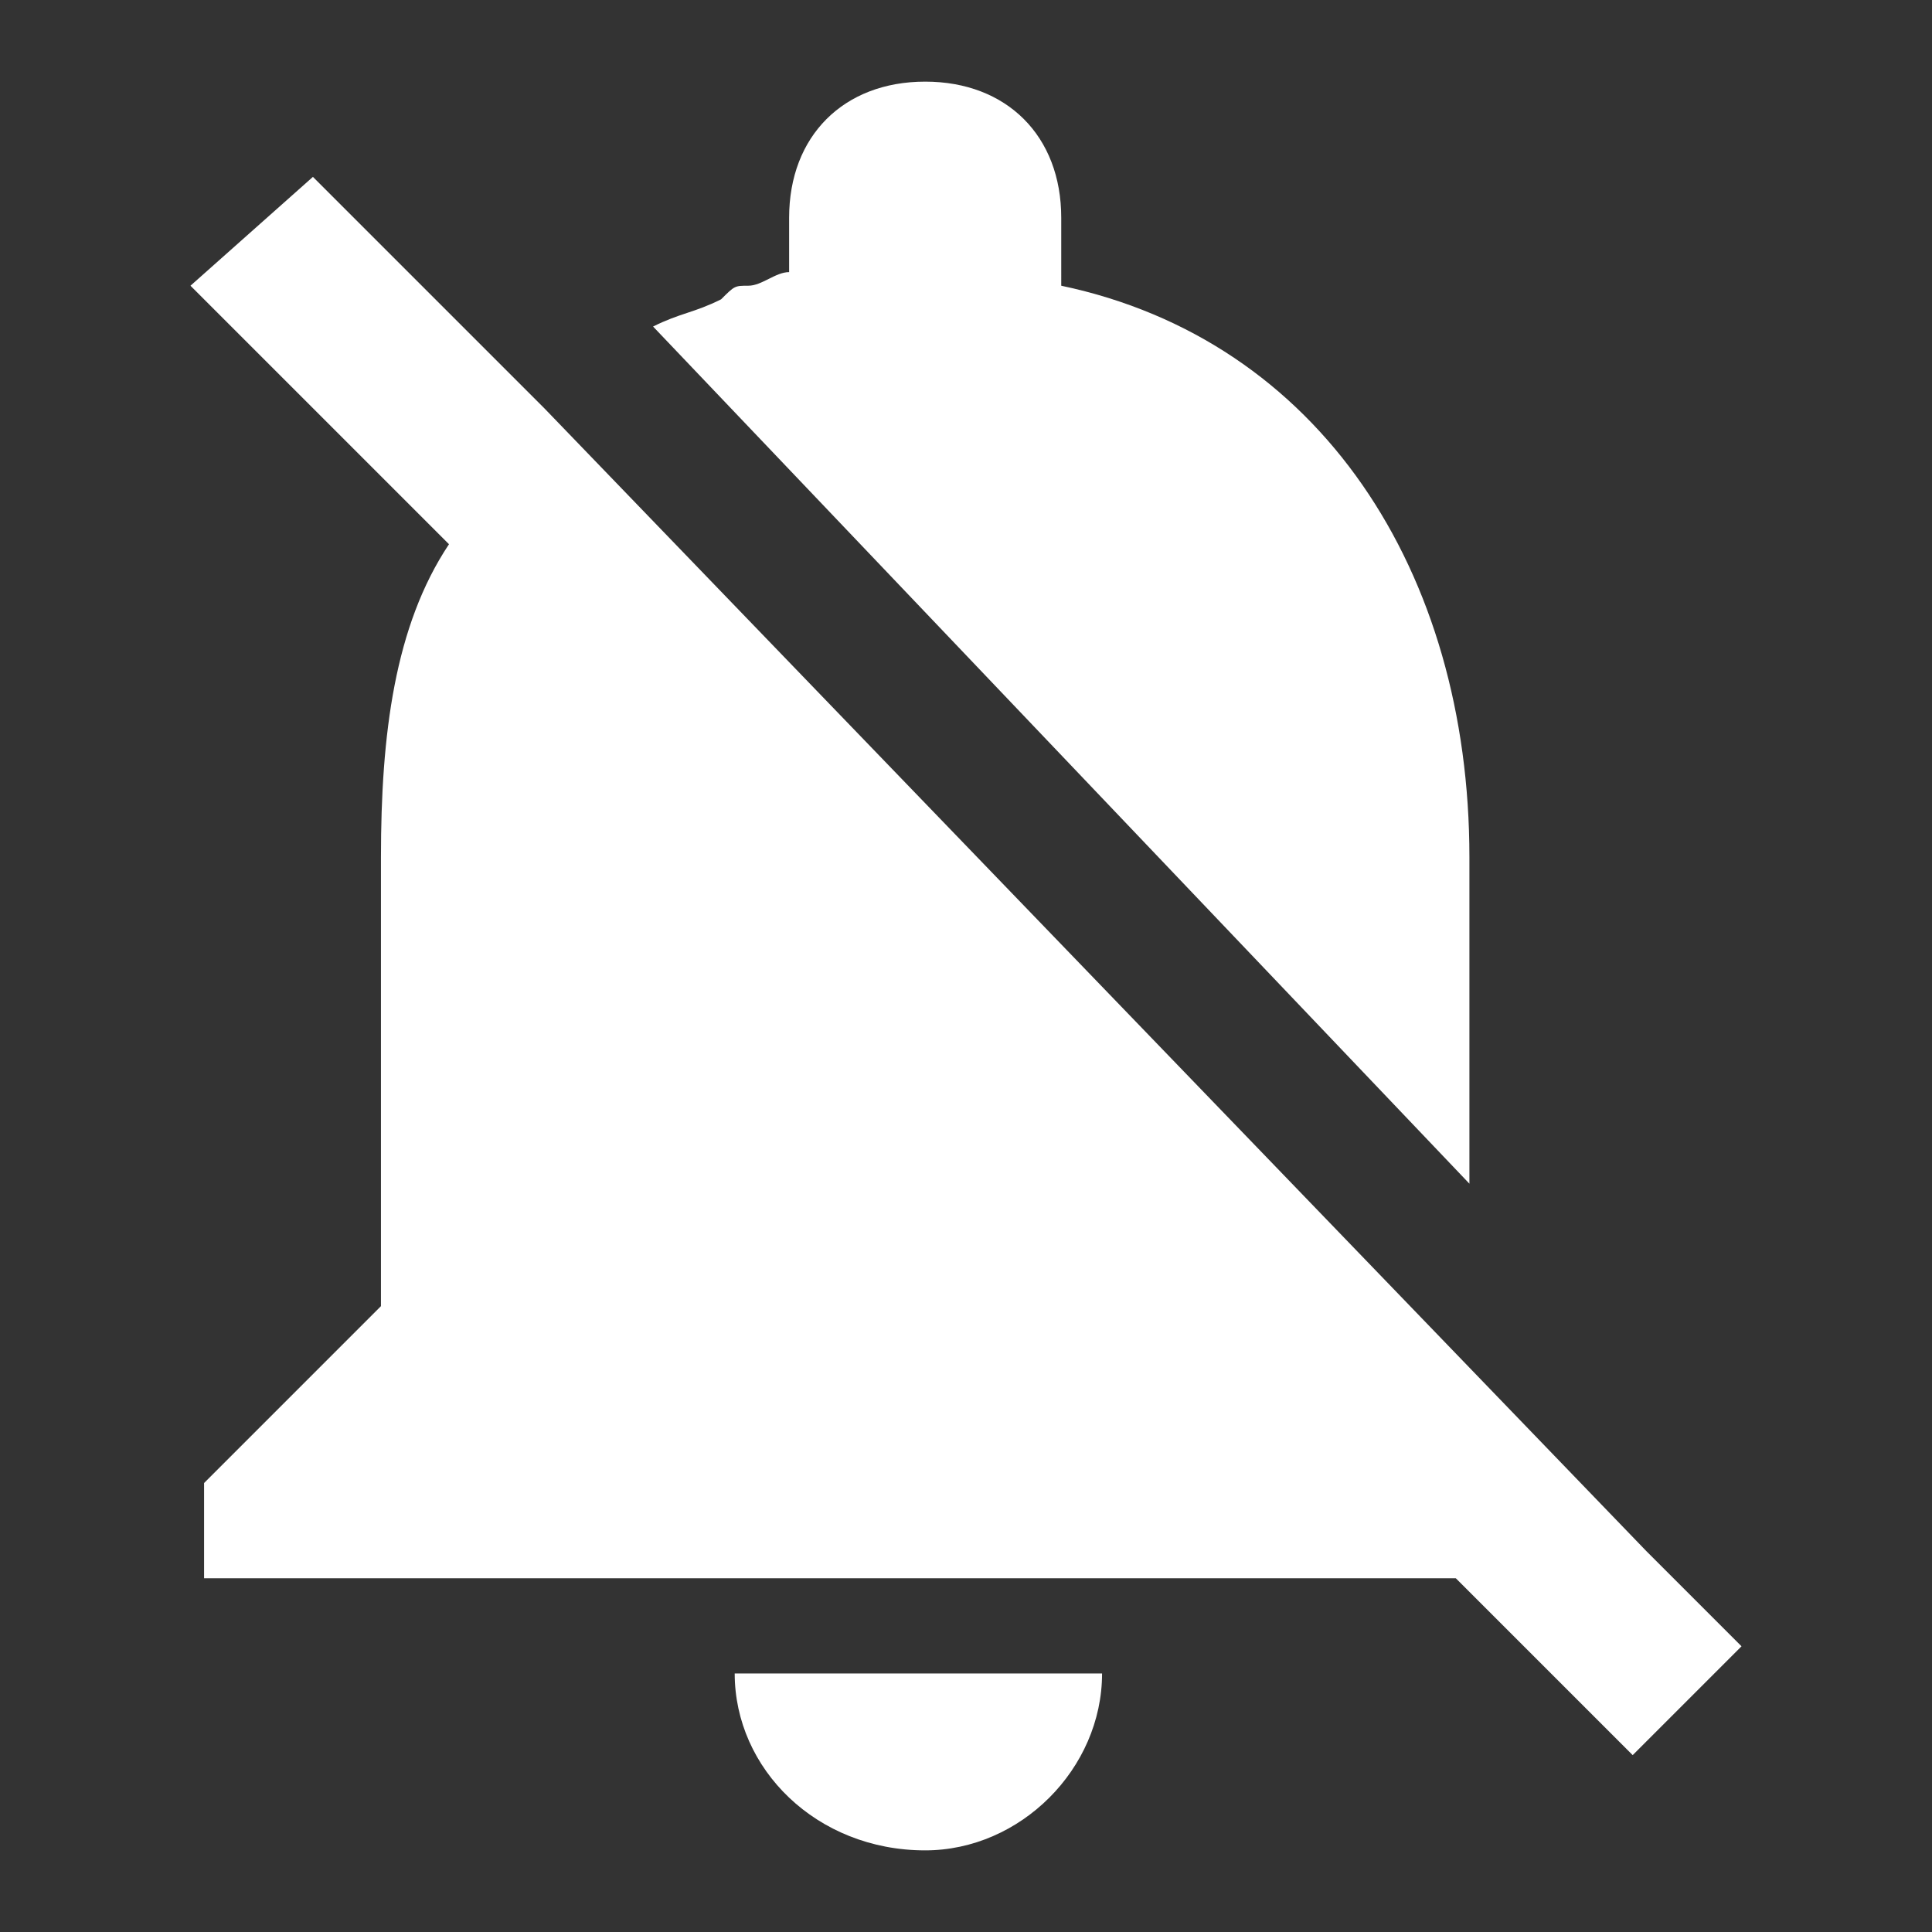 <?xml version="1.0" encoding="utf-8"?>
<!-- Generator: Adobe Illustrator 27.6.1, SVG Export Plug-In . SVG Version: 6.00 Build 0)  -->
<svg version="1.1" id="Capa_1" focusable="false" xmlns="http://www.w3.org/2000/svg" xmlns:xlink="http://www.w3.org/1999/xlink"
	 x="0px" y="0px" viewBox="0 0 14.2 14.2" style="enable-background:new 0 0 14.2 14.2;" xml:space="preserve">
<rect x="0" y="0" width="14.2" height="14.2" fill="#333333" stroke="none"/>
<style type="text/css">
	.st0{fill:#FFFFFF;}
</style>
<path class="st0" d="M12.1,11.4L4,3L2.3,1.3L1.4,2.1L3.3,4l0,0C2.9,4.6,2.8,5.4,2.8,6.3v3.3l-1.3,1.3v0.7h9.2l1.3,1.3l0.8-0.8
	L12.1,11.4z M6.8,13.6c0.7,0,1.3-0.6,1.3-1.3H5.4C5.4,13,6,13.6,6.8,13.6z M10.8,8.7V6.3c0-2.1-1.1-3.8-3-4.2V1.6c0-0.6-0.4-1-1-1
	s-1,0.4-1,1V2C5.7,2,5.6,2.1,5.5,2.1c-0.1,0-0.1,0-0.2,0.1l0,0l0,0C5.1,2.3,5,2.3,4.8,2.4l0,0L10.8,8.7z"/>
</svg>
